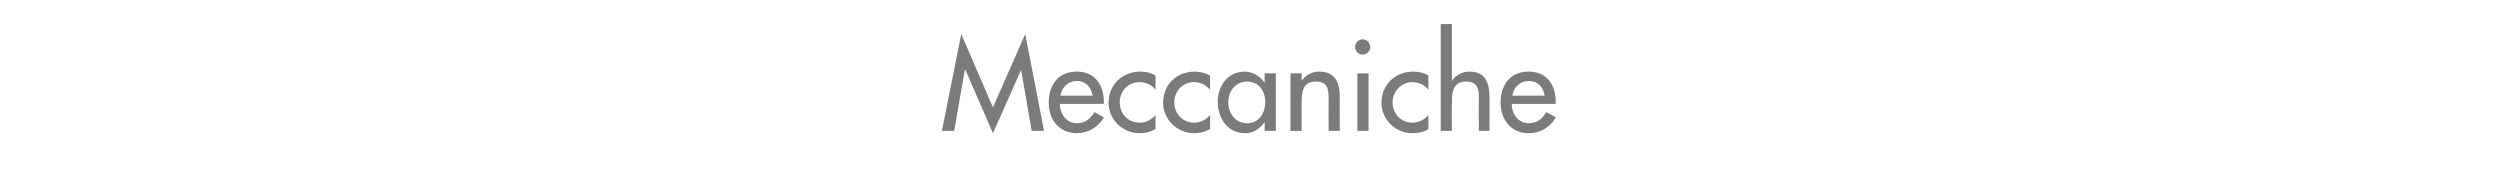 <?xml version="1.0" standalone="no"?><!DOCTYPE svg PUBLIC "-//W3C//DTD SVG 1.1//EN" "http://www.w3.org/Graphics/SVG/1.1/DTD/svg11.dtd"><svg xmlns="http://www.w3.org/2000/svg" version="1.1" width="426px" height="32.7px" viewBox="0 -5 426 32.7" style="top:-5px">  <desc>Meccaniche</desc>  <defs/>  <g id="Polygon206551">    <path d="M 164.5 6.9 L 164.4 6.9 L 162.6 17.3 L 160.5 17.3 L 163.8 0.8 L 169.2 13.3 L 174.7 0.8 L 177.9 17.3 L 175.8 17.3 L 174 6.9 L 174 6.9 L 169.2 17.7 L 164.5 6.9 Z M 180.6 12.7 C 180.6 14.4 181.7 16 183.5 16 C 185 16 185.8 15.2 186.5 14.1 C 186.5 14.1 188.1 15 188.1 15 C 187.1 16.7 185.4 17.7 183.5 17.7 C 180.5 17.7 178.7 15.4 178.7 12.5 C 178.7 9.5 180.3 7.2 183.5 7.2 C 186.6 7.2 188.1 9.5 188.1 12.4 C 188.07 12.43 188.1 12.7 188.1 12.7 C 188.1 12.7 180.57 12.73 180.6 12.7 Z M 186.2 11.3 C 185.9 9.8 185 8.8 183.5 8.8 C 182 8.8 180.9 9.9 180.7 11.3 C 180.7 11.3 186.2 11.3 186.2 11.3 Z M 196.9 10.3 C 196.2 9.4 195.2 9 194.1 9 C 192.2 9 190.8 10.6 190.8 12.4 C 190.8 14.4 192.2 15.9 194.2 15.9 C 195.3 15.9 196.2 15.4 196.9 14.6 C 196.9 14.6 196.9 17 196.9 17 C 196 17.5 195.2 17.7 194.2 17.7 C 191.3 17.7 188.9 15.4 188.9 12.5 C 188.9 9.4 191.3 7.2 194.3 7.2 C 195.2 7.2 196.2 7.4 196.9 7.9 C 196.9 7.9 196.9 10.3 196.9 10.3 Z M 206.2 10.3 C 205.4 9.4 204.5 9 203.4 9 C 201.5 9 200.1 10.6 200.1 12.4 C 200.1 14.4 201.5 15.9 203.5 15.9 C 204.6 15.9 205.5 15.4 206.2 14.6 C 206.2 14.6 206.2 17 206.2 17 C 205.3 17.5 204.4 17.7 203.5 17.7 C 200.6 17.7 198.2 15.4 198.2 12.5 C 198.2 9.4 200.5 7.2 203.6 7.2 C 204.4 7.2 205.4 7.4 206.2 7.9 C 206.2 7.9 206.2 10.3 206.2 10.3 Z M 215.6 12.4 C 215.6 10.5 214.5 8.9 212.5 8.9 C 210.5 8.9 209.3 10.6 209.3 12.4 C 209.3 14.3 210.5 16 212.5 16 C 214.5 16 215.6 14.3 215.6 12.4 Z M 217.4 17.3 L 215.5 17.3 L 215.5 15.8 C 215.5 15.8 215.5 15.79 215.5 15.8 C 214.7 16.9 213.6 17.7 212.2 17.7 C 209.2 17.7 207.5 15.2 207.5 12.3 C 207.5 9.7 209.2 7.2 212.1 7.2 C 213.5 7.2 214.7 8 215.5 9.1 C 215.5 9.13 215.5 9.1 215.5 9.1 L 215.5 7.5 L 217.4 7.5 L 217.4 17.3 Z M 221.8 8.8 C 221.8 8.8 221.82 8.82 221.8 8.8 C 222.4 7.8 223.6 7.2 224.8 7.2 C 227.5 7.2 228.3 9.1 228.3 11.5 C 228.26 11.47 228.3 17.3 228.3 17.3 L 226.4 17.3 C 226.4 17.3 226.37 11.7 226.4 11.7 C 226.4 10 226.1 8.9 224.2 8.9 C 221.8 8.9 221.8 11 221.8 12.8 C 221.77 12.81 221.8 17.3 221.8 17.3 L 219.9 17.3 L 219.9 7.5 L 221.8 7.5 L 221.8 8.8 Z M 233.2 17.3 L 231.3 17.3 L 231.3 7.5 L 233.2 7.5 L 233.2 17.3 Z M 233.5 3 C 233.5 3.7 232.9 4.3 232.2 4.3 C 231.5 4.3 230.9 3.7 230.9 3 C 230.9 2.3 231.5 1.7 232.2 1.7 C 232.9 1.7 233.5 2.3 233.5 3 Z M 243.4 10.3 C 242.7 9.4 241.7 9 240.6 9 C 238.8 9 237.3 10.6 237.3 12.4 C 237.3 14.4 238.7 15.9 240.7 15.9 C 241.8 15.9 242.7 15.4 243.4 14.6 C 243.4 14.6 243.4 17 243.4 17 C 242.6 17.5 241.7 17.7 240.7 17.7 C 237.8 17.7 235.4 15.4 235.4 12.5 C 235.4 9.4 237.8 7.2 240.8 7.2 C 241.7 7.2 242.7 7.4 243.4 7.9 C 243.4 7.9 243.4 10.3 243.4 10.3 Z M 247.4 -0.9 L 247.4 8.8 C 247.4 8.8 247.39 8.82 247.4 8.8 C 248 7.8 249.2 7.2 250.4 7.2 C 253.1 7.2 253.8 9.1 253.8 11.5 C 253.84 11.47 253.8 17.3 253.8 17.3 L 252 17.3 C 252 17.3 251.95 11.7 252 11.7 C 252 10 251.7 8.9 249.8 8.9 C 247.4 8.9 247.4 11 247.4 12.8 C 247.35 12.81 247.4 17.3 247.4 17.3 L 245.5 17.3 L 245.5 -0.9 L 247.4 -0.9 Z M 257.6 12.7 C 257.6 14.4 258.7 16 260.5 16 C 262 16 262.8 15.2 263.5 14.1 C 263.5 14.1 265.1 15 265.1 15 C 264.2 16.7 262.4 17.7 260.5 17.7 C 257.5 17.7 255.7 15.4 255.7 12.5 C 255.7 9.5 257.3 7.2 260.5 7.2 C 263.6 7.2 265.1 9.5 265.1 12.4 C 265.08 12.43 265.1 12.7 265.1 12.7 C 265.1 12.7 257.58 12.73 257.6 12.7 Z M 263.2 11.3 C 263 9.8 262 8.8 260.5 8.8 C 259 8.8 257.9 9.9 257.7 11.3 C 257.7 11.3 263.2 11.3 263.2 11.3 Z " stroke="none" fill="#7b7b7a"/>  </g></svg>